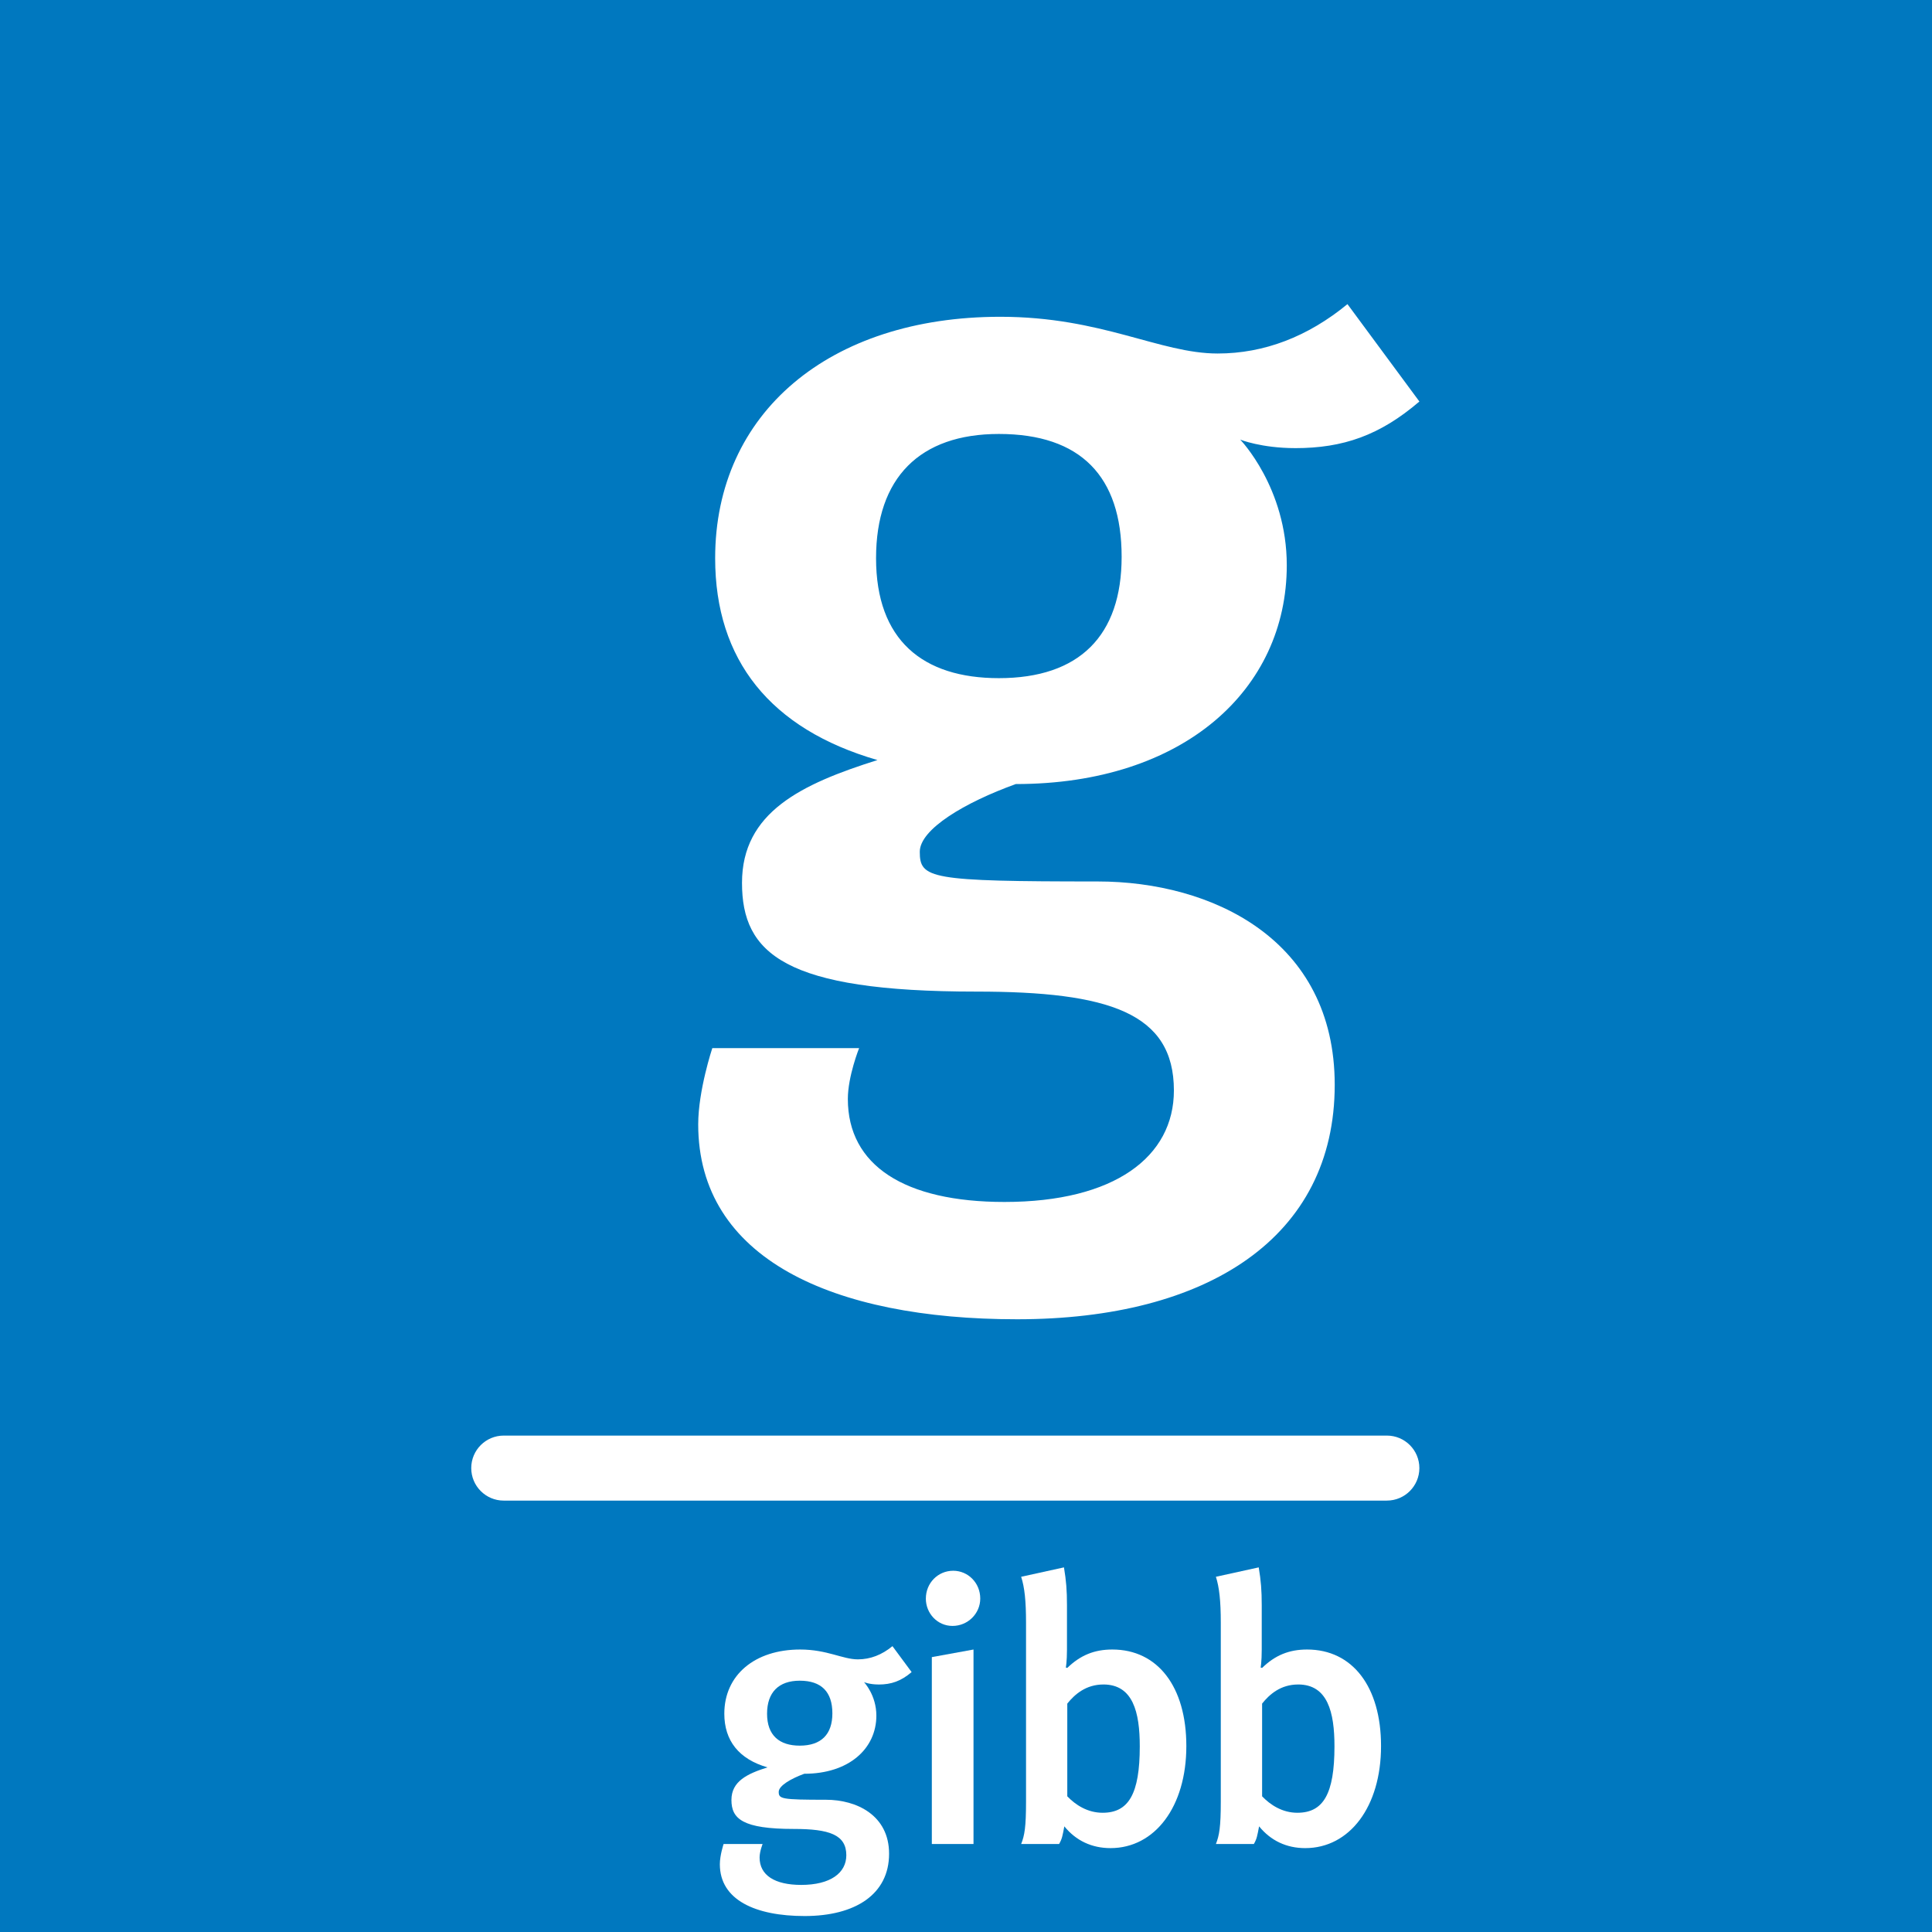 <?xml version="1.0" encoding="UTF-8" standalone="no"?>
<!-- Generator: Adobe Illustrator 15.1.0, SVG Export Plug-In . SVG Version: 6.00 Build 0)  -->

<svg
   xmlns:dc="http://purl.org/dc/elements/1.1/"
   xmlns:cc="http://creativecommons.org/ns#"
   xmlns:rdf="http://www.w3.org/1999/02/22-rdf-syntax-ns#"
   xmlns:svg="http://www.w3.org/2000/svg"
   xmlns="http://www.w3.org/2000/svg"
   xmlns:sodipodi="http://sodipodi.sourceforge.net/DTD/sodipodi-0.dtd"
   xmlns:inkscape="http://www.inkscape.org/namespaces/inkscape"
   version="1.1"
   id="Ebene_1"
   x="0px"
   y="0px"
   width="44px"
   height="44px"
   viewBox="0 0 277.795 277.795"
   enable-background="new 0 0 277.795 277.795"
   xml:space="preserve"
   sodipodi:docname="HeaderIcon.svg"
   inkscape:version="0.92.4 (5da689c313, 2019-01-14)"><defs
   id="defs24"><clipPath
     id="clip1"><path
       inkscape:connector-curvature="0"
       id="path2"
       d="M 14,0 H 61.41 V 66 H 14 Z m 0,0" /></clipPath><clipPath
     id="clip2"><path
       inkscape:connector-curvature="0"
       id="path5"
       d="m 0,73 h 61.41 v 5 H 0 Z m 0,0" /></clipPath><clipPath
     id="clip3"><path
       inkscape:connector-curvature="0"
       id="path8"
       d="m 16,86 h 13 v 18.398 H 16 Z m 0,0" /></clipPath></defs><sodipodi:namedview
   pagecolor="#ffffff"
   bordercolor="#666666"
   borderopacity="1"
   objecttolerance="10"
   gridtolerance="10"
   guidetolerance="10"
   inkscape:pageopacity="0"
   inkscape:pageshadow="2"
   inkscape:window-width="1920"
   inkscape:window-height="1017"
   id="namedview22"
   showgrid="false"
   inkscape:zoom="7.5853273"
   inkscape:cx="6.6617714"
   inkscape:cy="-2.5257332"
   inkscape:window-x="-8"
   inkscape:window-y="-8"
   inkscape:window-maximized="1"
   inkscape:current-layer="Ebene_1" />
<radialGradient
   id="SVGID_1_"
   cx="0.686"
   cy="1.497"
   r="205.464"
   gradientTransform="matrix(1 0 0 1 0 -3.051758e-04)"
   gradientUnits="userSpaceOnUse">
	<stop
   offset="0"
   style="stop-color:#466488"
   id="stop2" />
	<stop
   offset="0.99"
   style="stop-color:#003C65"
   id="stop4" />
</radialGradient>
<polygon
   fill="url(#SVGID_1_)"
   points="0,0 277.796,0 277.796,277.795 0,277.795 0,0 "
   id="polygon7"
   style="fill:#0078bf;fill-opacity:1" />

<g
   id="surface1231"
   transform="matrix(2.22,0,0,2.22,67.758,43.734)"><g
     id="g17"
     clip-path="url(#clip1)"
     style="clip-rule:nonzero"><path
       id="path13"
       d="m 26.219,16.453 c 0,5.301 3.016,7.77 7.953,7.77 5.211,0 7.953,-2.742 7.953,-7.863 0,-5.207 -2.652,-7.953 -7.953,-7.953 -5.121,0 -7.953,2.836 -7.953,8.047 z M 53.367,9.324 c -2.195,0 -3.562,-0.551 -3.562,-0.551 0,0 3.016,3.109 3.016,8.137 0,8.043 -6.672,14.172 -17.551,14.172 -3.293,1.188 -6.219,2.922 -6.219,4.387 0,1.738 0.641,1.922 11.52,1.922 7.402,0 15.355,3.75 15.355,13.172 0,9.875 -8.223,15.184 -20.57,15.184 -11.969,0 -20.656,-3.934 -20.656,-12.625 0,-2.195 0.914,-4.938 0.914,-4.938 h 9.508 c 0,0 -0.73,1.828 -0.73,3.293 0,4.297 3.656,6.672 10.145,6.672 7.133,0 10.973,-2.926 10.973,-7.223 0,-5.027 -4.207,-6.402 -12.801,-6.402 -12.43,0 -15.172,-2.469 -15.172,-7.043 0,-4.57 3.836,-6.398 8.773,-7.953 -6.949,-2.012 -10.512,-6.492 -10.512,-13.074 0,-9.418 7.406,-15.637 18.469,-15.637 6.578,0 10.328,2.379 14.078,2.379 3.012,0 5.848,-1.094 8.406,-3.199 L 61.41,6.305 c -2.559,2.191 -4.934,3.02 -8.043,3.02"
       style="fill:#ffffff;fill-opacity:1;fill-rule:nonzero;stroke:none"
       inkscape:connector-curvature="0" /></g><g
     id="g21"
     clip-path="url(#clip2)"
     style="clip-rule:nonzero"><path
       id="path19"
       d="M 59.305,77.492 H 2.105 C 0.941,77.492 0,76.547 0,75.387 0,74.223 0.941,73.281 2.105,73.281 h 57.199 c 1.164,0 2.105,0.941 2.105,2.105 0,1.16 -0.941,2.105 -2.105,2.105"
       style="fill:#ffffff;fill-opacity:1;fill-rule:nonzero;stroke:none"
       inkscape:connector-curvature="0" /></g><g
     id="g25"
     clip-path="url(#clip3)"
     style="clip-rule:nonzero"><path
       id="path23"
       d="m 19.16,91.293 c 0,1.414 0.805,2.07 2.117,2.07 1.387,0 2.113,-0.727 2.113,-2.09 0,-1.387 -0.703,-2.117 -2.113,-2.117 -1.363,0 -2.117,0.754 -2.117,2.137 z m 7.223,-1.891 C 25.797,89.402 25.438,89.25 25.438,89.25 c 0,0 0.801,0.832 0.801,2.168 0,2.141 -1.777,3.766 -4.668,3.766 -0.875,0.32 -1.656,0.777 -1.656,1.172 0,0.457 0.172,0.512 3.066,0.512 1.969,0 4.082,0.996 4.082,3.496 0,2.629 -2.188,4.035 -5.469,4.035 -3.184,0 -5.492,-1.039 -5.492,-3.355 0,-0.582 0.242,-1.309 0.242,-1.309 h 2.527 c 0,0 -0.195,0.484 -0.195,0.875 0,1.141 0.973,1.773 2.695,1.773 1.902,0 2.922,-0.781 2.922,-1.922 0,-1.336 -1.117,-1.703 -3.402,-1.703 -3.309,0 -4.039,-0.652 -4.039,-1.875 0,-1.211 1.023,-1.699 2.336,-2.113 -1.848,-0.531 -2.797,-1.727 -2.797,-3.477 0,-2.5 1.969,-4.156 4.91,-4.156 1.75,0 2.75,0.637 3.742,0.637 0.805,0 1.559,-0.293 2.238,-0.855 l 1.242,1.68 c -0.684,0.582 -1.312,0.805 -2.141,0.805"
       style="fill:#ffffff;fill-opacity:1;fill-rule:nonzero;stroke:none"
       inkscape:connector-curvature="0" /></g><path
     id="path27"
     d="M 29.832,99.734 V 87.629 L 32.531,87.137 V 99.734 Z M 29.445,83.836 c 0,-1 0.777,-1.801 1.773,-1.801 0.949,0 1.75,0.777 1.75,1.801 0,0.969 -0.801,1.773 -1.797,1.773 -0.973,0 -1.727,-0.805 -1.727,-1.773"
     style="fill:#ffffff;fill-opacity:1;fill-rule:nonzero;stroke:none"
     inkscape:connector-curvature="0" /><path
     id="path29"
     d="m 40.941,89.402 c -1.117,0 -1.848,0.629 -2.336,1.238 v 6.004 c 0.535,0.559 1.312,1.066 2.289,1.066 1.68,0 2.406,-1.211 2.406,-4.301 0,-2.211 -0.438,-4.008 -2.359,-4.008 z M 41.406,100 c -1.215,0 -2.242,-0.484 -2.992,-1.41 -0.121,0.633 -0.145,0.805 -0.34,1.145 h -2.457 c 0.223,-0.562 0.316,-1.098 0.316,-2.75 v -11.594 c 0,-1.406 -0.094,-2.285 -0.316,-2.965 l 2.773,-0.609 c 0.145,0.875 0.195,1.484 0.195,2.457 v 2.863 c 0,0.805 -0.074,1.168 -0.074,1.168 l 0.094,0.023 c 0.852,-0.824 1.754,-1.191 2.918,-1.191 2.941,0 4.793,2.41 4.793,6.254 0,3.934 -2.043,6.609 -4.91,6.609"
     style="fill:#ffffff;fill-opacity:1;fill-rule:nonzero;stroke:none"
     inkscape:connector-curvature="0" /><path
     id="path31"
     d="m 53.555,89.402 c -1.121,0 -1.848,0.629 -2.332,1.238 v 6.004 c 0.535,0.559 1.312,1.066 2.281,1.066 1.68,0 2.406,-1.211 2.406,-4.301 0,-2.211 -0.438,-4.008 -2.355,-4.008 z M 54.016,100 c -1.215,0 -2.234,-0.484 -2.988,-1.41 -0.121,0.633 -0.145,0.805 -0.34,1.145 h -2.457 c 0.219,-0.562 0.316,-1.098 0.316,-2.75 v -11.594 c 0,-1.406 -0.098,-2.285 -0.316,-2.965 l 2.773,-0.609 c 0.145,0.875 0.195,1.484 0.195,2.457 v 2.863 c 0,0.805 -0.07,1.168 -0.07,1.168 l 0.094,0.023 c 0.848,-0.824 1.75,-1.191 2.914,-1.191 2.941,0 4.789,2.41 4.789,6.254 0,3.934 -2.043,6.609 -4.91,6.609"
     style="fill:#ffffff;fill-opacity:1;fill-rule:nonzero;stroke:none"
     inkscape:connector-curvature="0" /></g></svg>